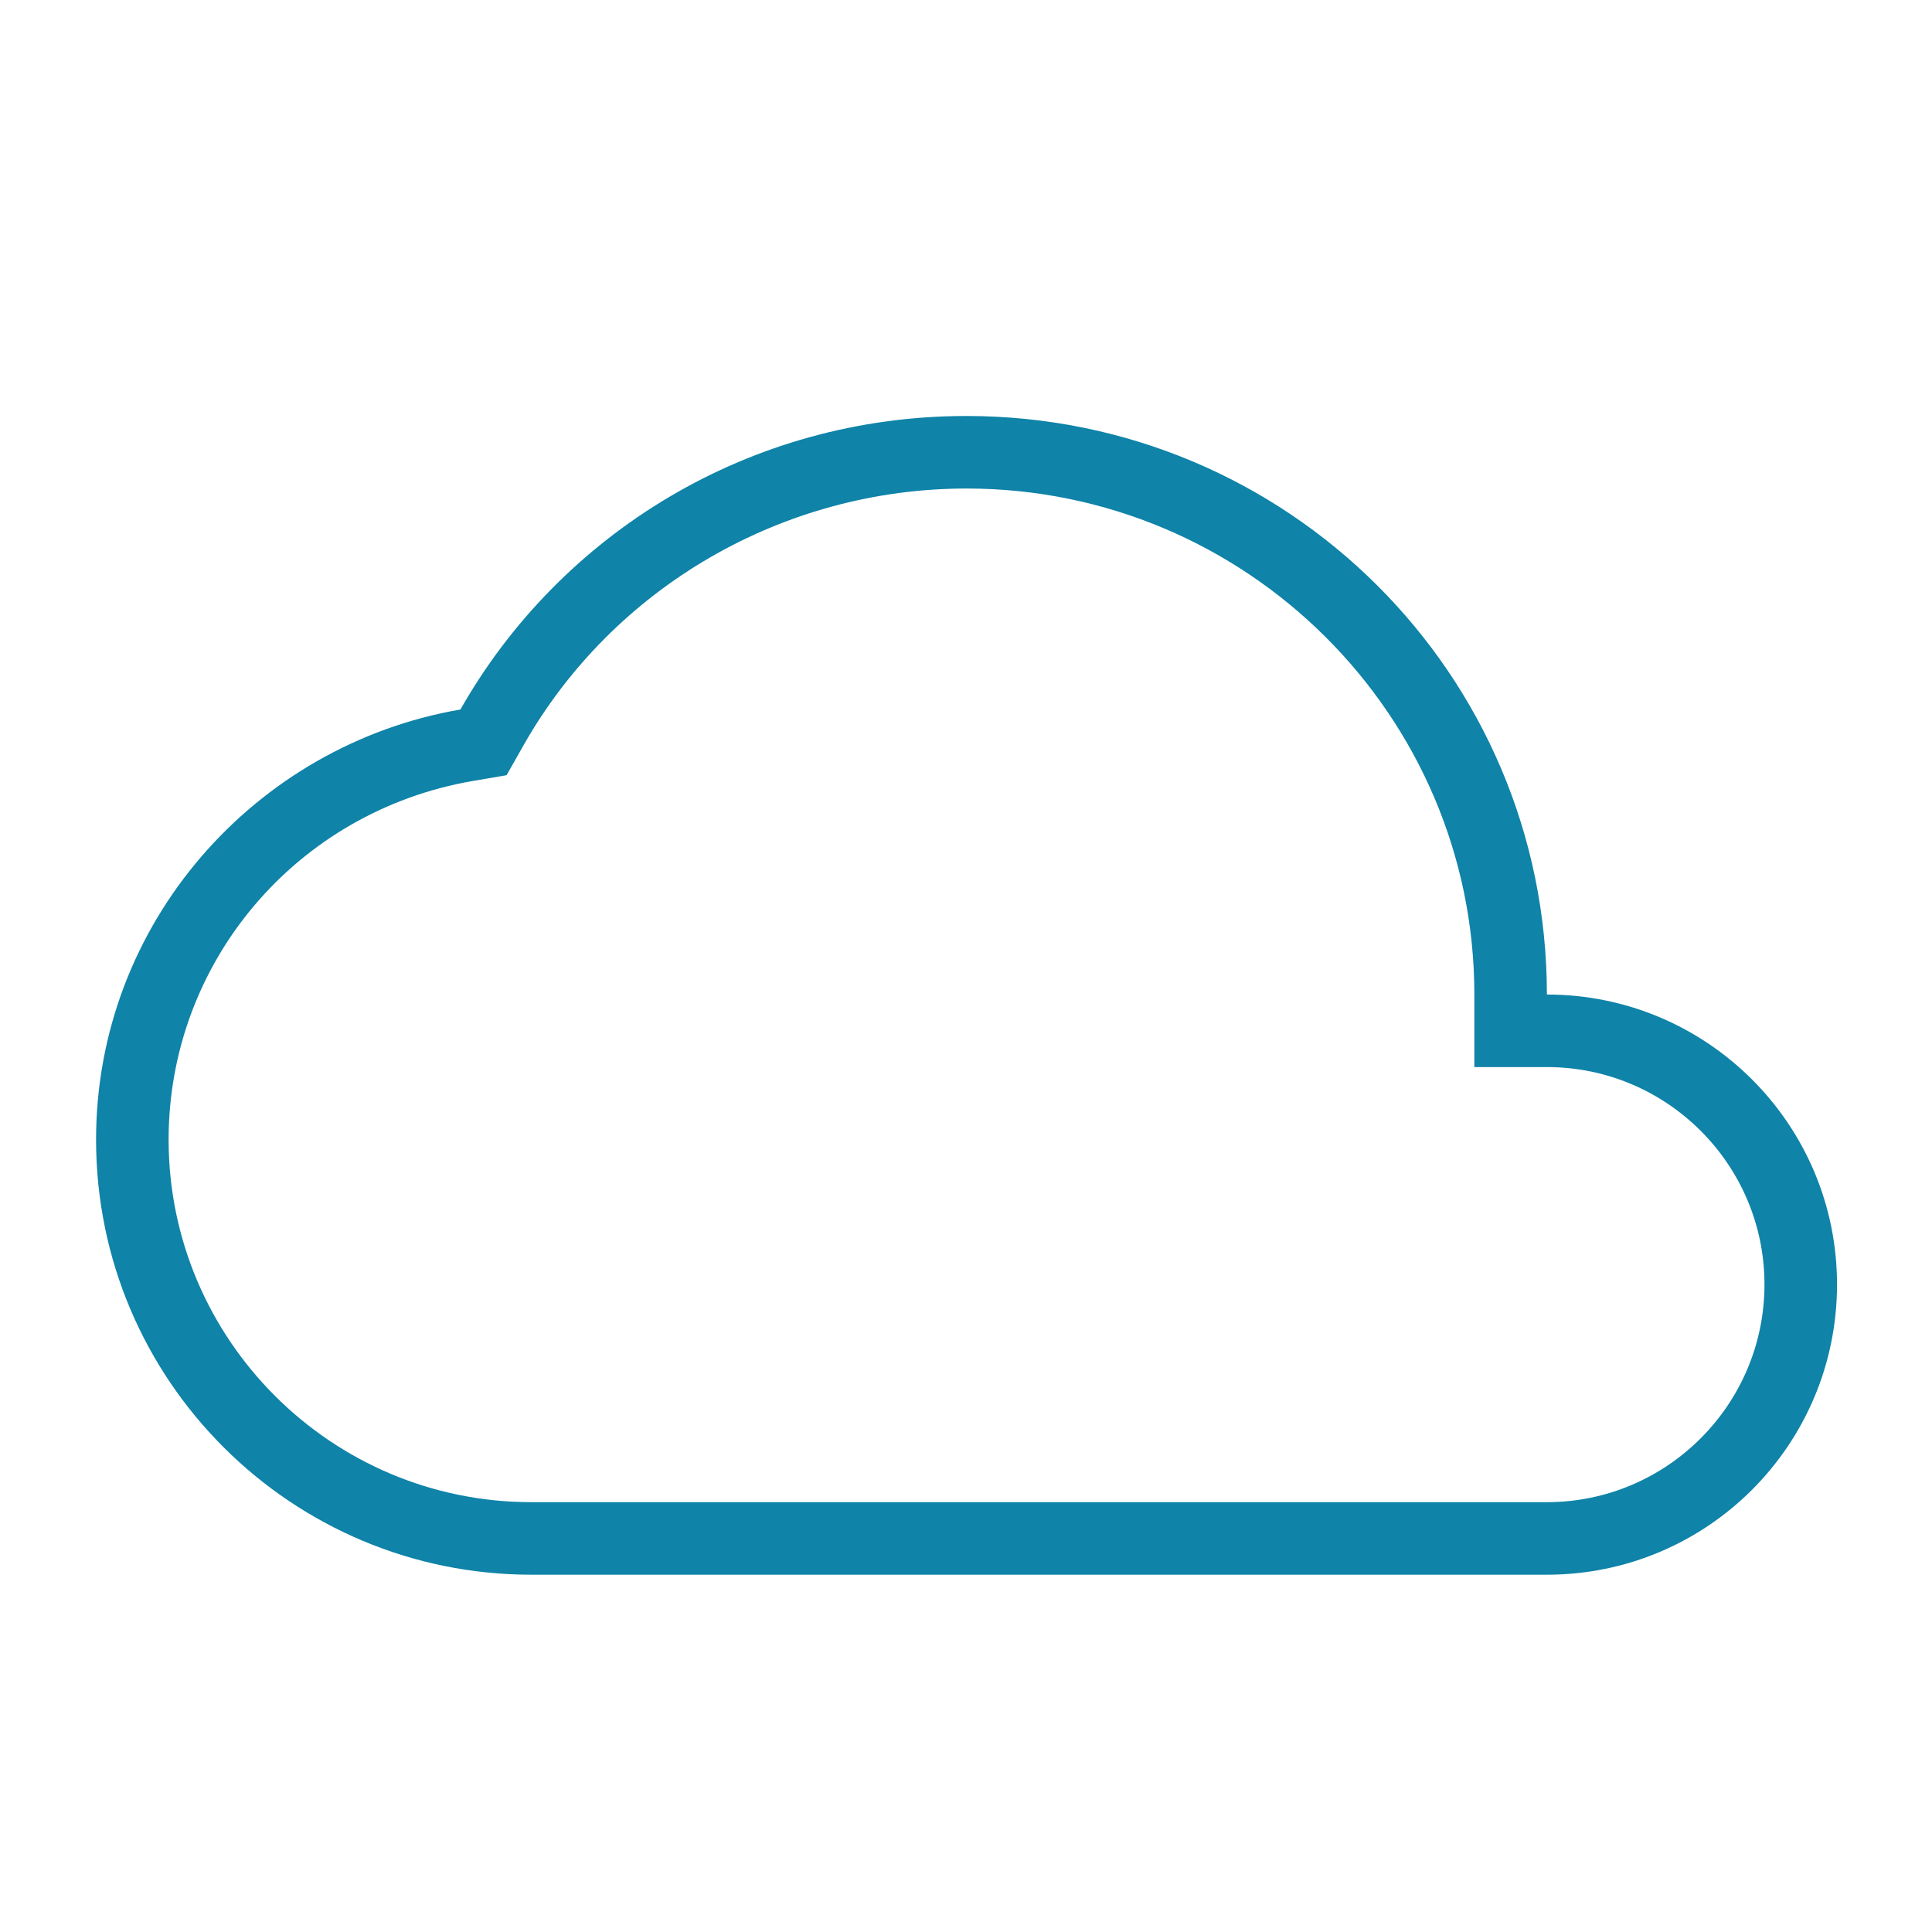 <?xml version="1.0" encoding="utf-8"?>
<!-- Generator: Adobe Illustrator 16.0.0, SVG Export Plug-In . SVG Version: 6.00 Build 0)  -->
<!DOCTYPE svg PUBLIC "-//W3C//DTD SVG 1.1//EN" "http://www.w3.org/Graphics/SVG/1.1/DTD/svg11.dtd">
<svg version="1.1" id="Capa_1" xmlns="http://www.w3.org/2000/svg" xmlns:xlink="http://www.w3.org/1999/xlink" x="0px" y="0px"
	 width="900px" height="900px" viewBox="0 0 900 900" enable-background="new 0 0 900 900" xml:space="preserve">
<path fill="#0F83A8" d="M720.602,463.289c0-149.256-121.026-269.507-270.35-269.507c-101.392,0-189.402,55.028-235.767,136.733
	C118.654,347.033,44.752,430.289,44.752,530.89c0,112.264,91.178,202.668,202.767,202.668h473.083
	c74.678,0,135.15-60.474,135.15-135.217C855.752,523.828,795.28,463.289,720.602,463.289 M720.602,699.766H247.519
	c-93.191,0-168.975-75.75-168.975-168.876c0-82.664,59.564-152.92,141.685-167.077l15.757-2.691l7.889-13.925
	C285.733,273.41,364.8,227.574,450.252,227.574c130.432,0,236.559,105.731,236.559,235.715v33.792h33.791
	c55.886,0,101.358,45.407,101.358,101.26C821.96,654.276,776.488,699.766,720.602,699.766"/>
</svg>
